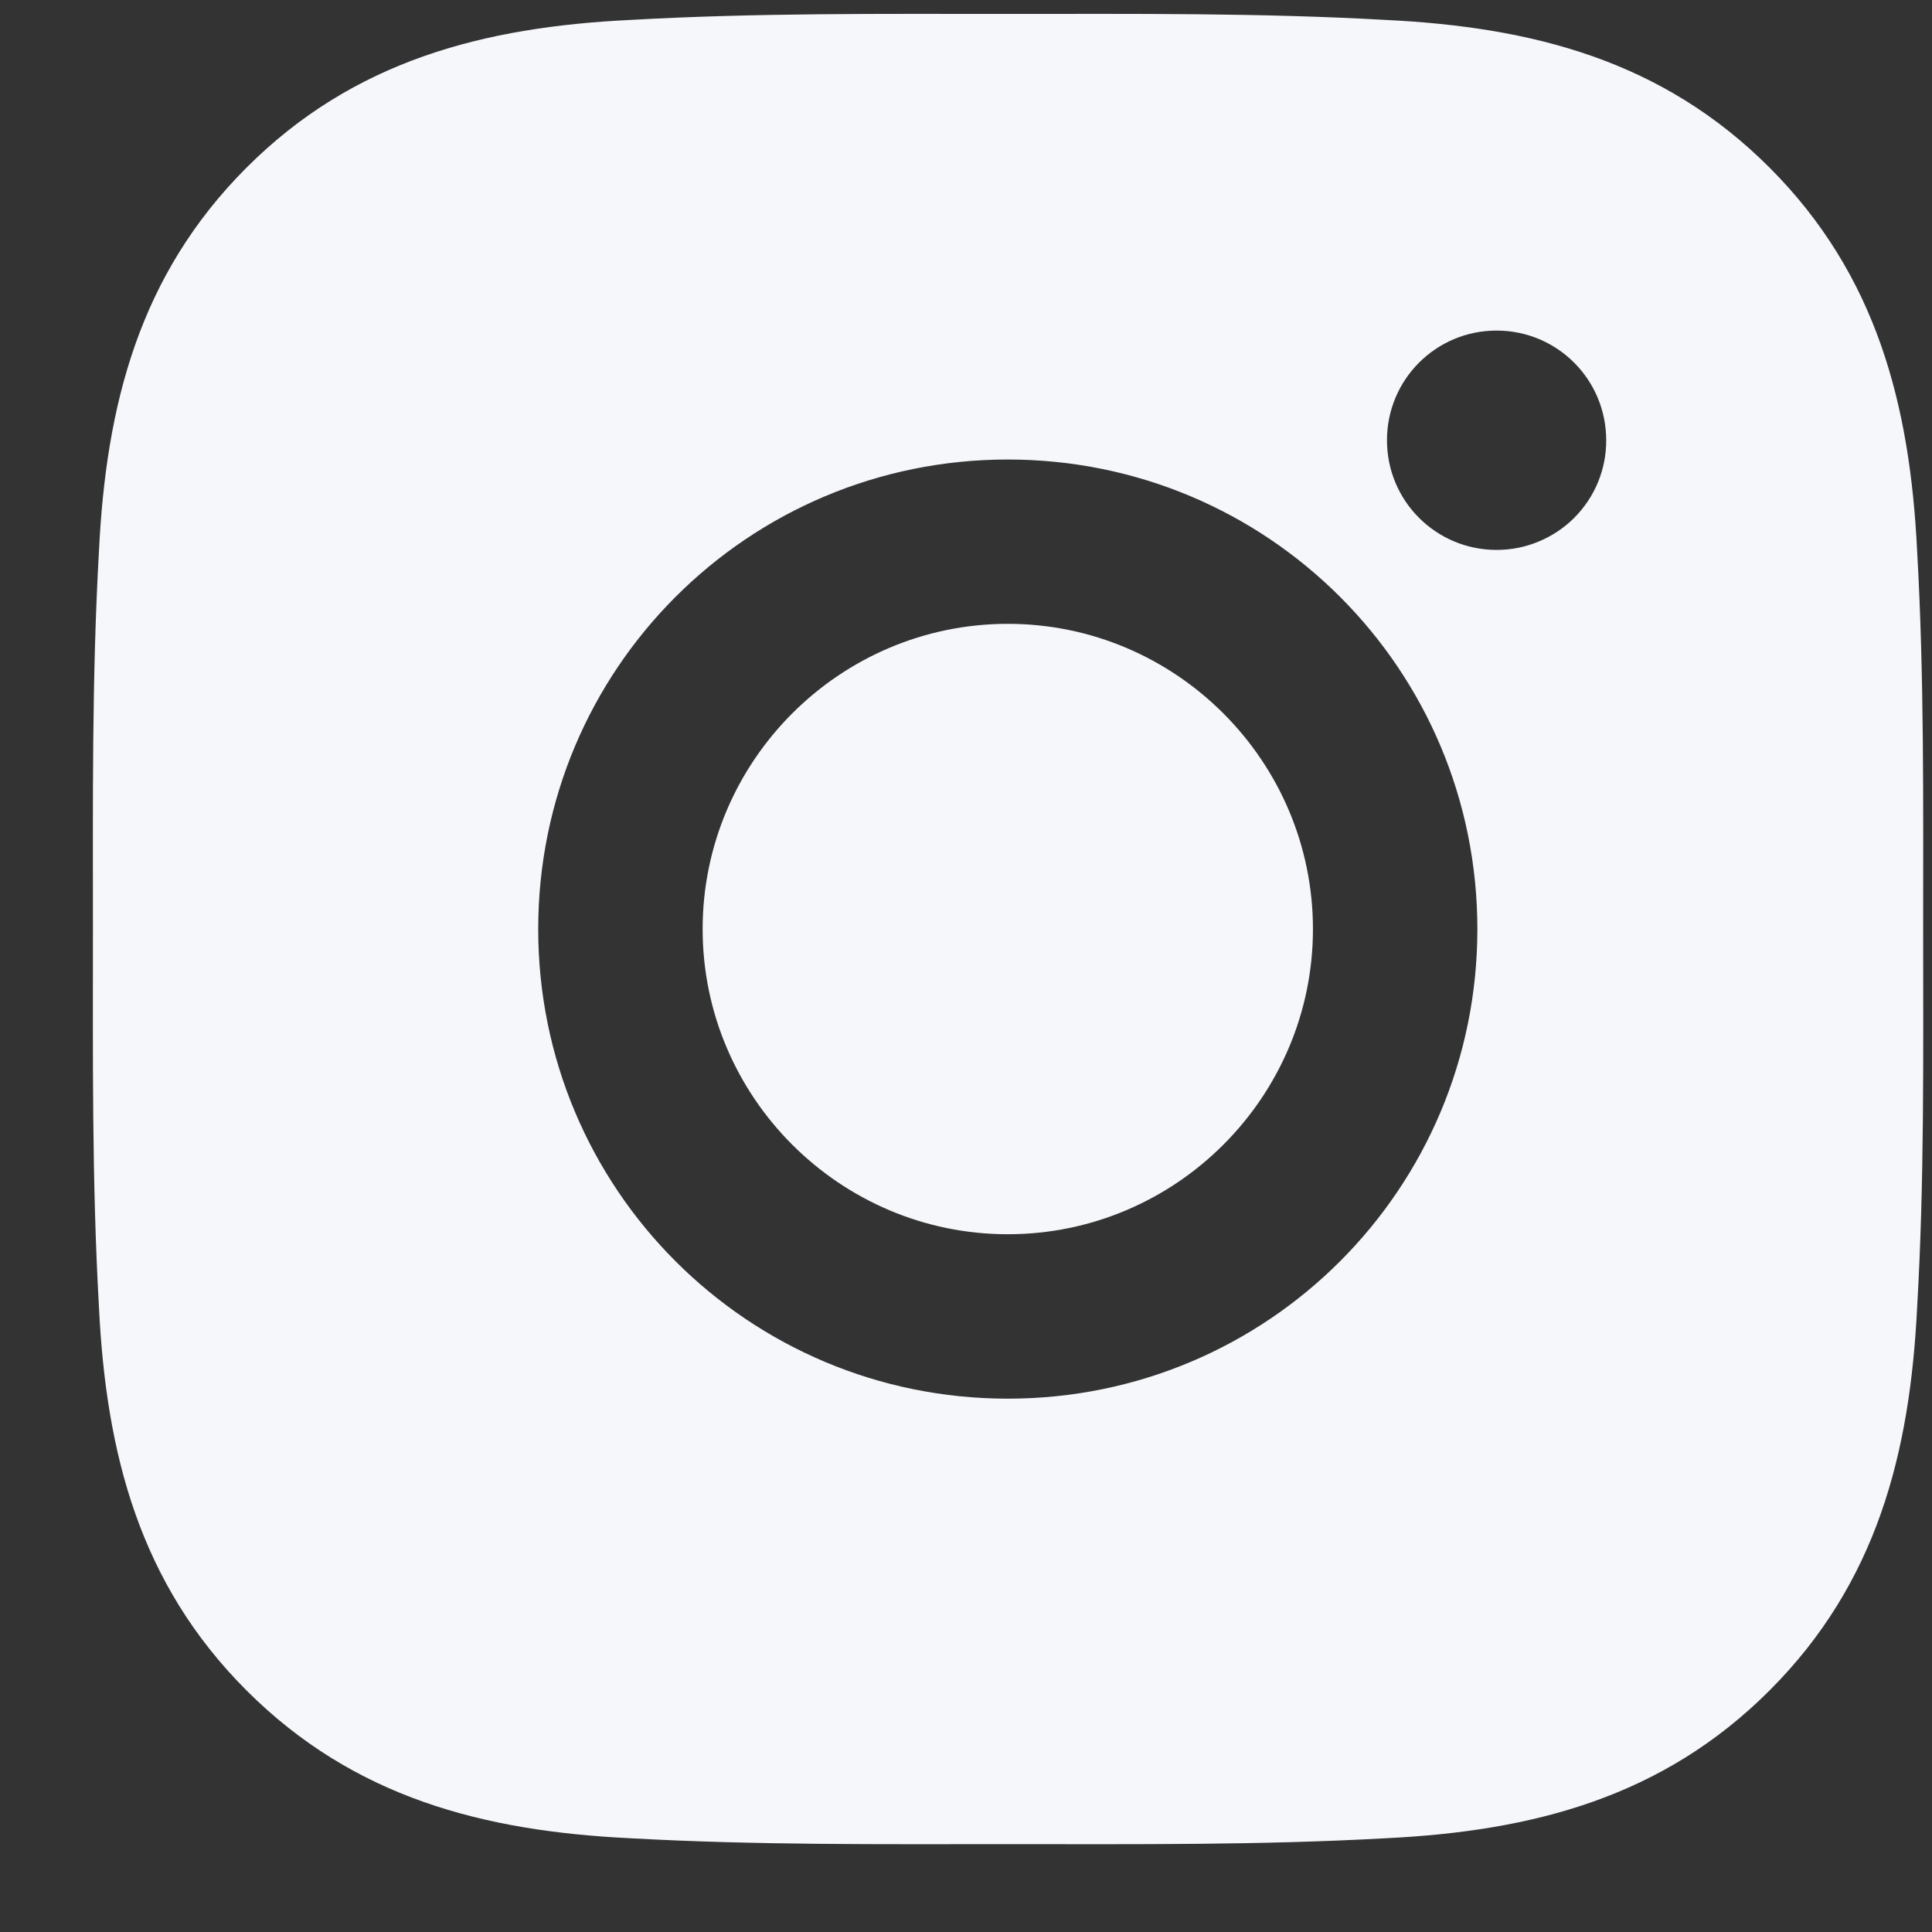 <svg width="19" height="19" viewBox="0 0 19 19" fill="none" xmlns="http://www.w3.org/2000/svg">
<rect x="0" y="0" width="19" height="19" fill="#333333" stroke="none"/>
<path d="M9.911 6.135C8.259 6.135 6.91 7.484 6.91 9.137C6.91 10.789 8.259 12.138 9.911 12.138C11.564 12.138 12.912 10.789 12.912 9.137C12.912 7.484 11.564 6.135 9.911 6.135ZM18.913 9.137C18.913 7.894 18.924 6.662 18.854 5.422C18.784 3.981 18.456 2.702 17.402 1.648C16.346 0.592 15.069 0.266 13.628 0.196C12.386 0.126 11.154 0.137 9.913 0.137C8.671 0.137 7.439 0.126 6.198 0.196C4.758 0.266 3.479 0.594 2.425 1.648C1.369 2.704 1.043 3.981 0.973 5.422C0.903 6.665 0.914 7.896 0.914 9.137C0.914 10.377 0.903 11.611 0.973 12.852C1.043 14.293 1.371 15.572 2.425 16.625C3.481 17.681 4.758 18.008 6.198 18.078C7.441 18.147 8.673 18.136 9.913 18.136C11.156 18.136 12.388 18.147 13.628 18.078C15.069 18.008 16.348 17.679 17.402 16.625C18.458 15.569 18.784 14.293 18.854 12.852C18.926 11.611 18.913 10.38 18.913 9.137ZM9.911 13.755C7.356 13.755 5.293 11.692 5.293 9.137C5.293 6.581 7.356 4.519 9.911 4.519C12.467 4.519 14.529 6.581 14.529 9.137C14.529 11.692 12.467 13.755 9.911 13.755ZM14.718 5.408C14.121 5.408 13.64 4.926 13.64 4.33C13.64 3.733 14.121 3.251 14.718 3.251C15.315 3.251 15.796 3.733 15.796 4.33C15.797 4.471 15.769 4.612 15.715 4.743C15.661 4.874 15.581 4.993 15.481 5.093C15.381 5.193 15.262 5.272 15.131 5.326C15 5.381 14.86 5.408 14.718 5.408Z" fill="#F5F7FA"/>
</svg>
